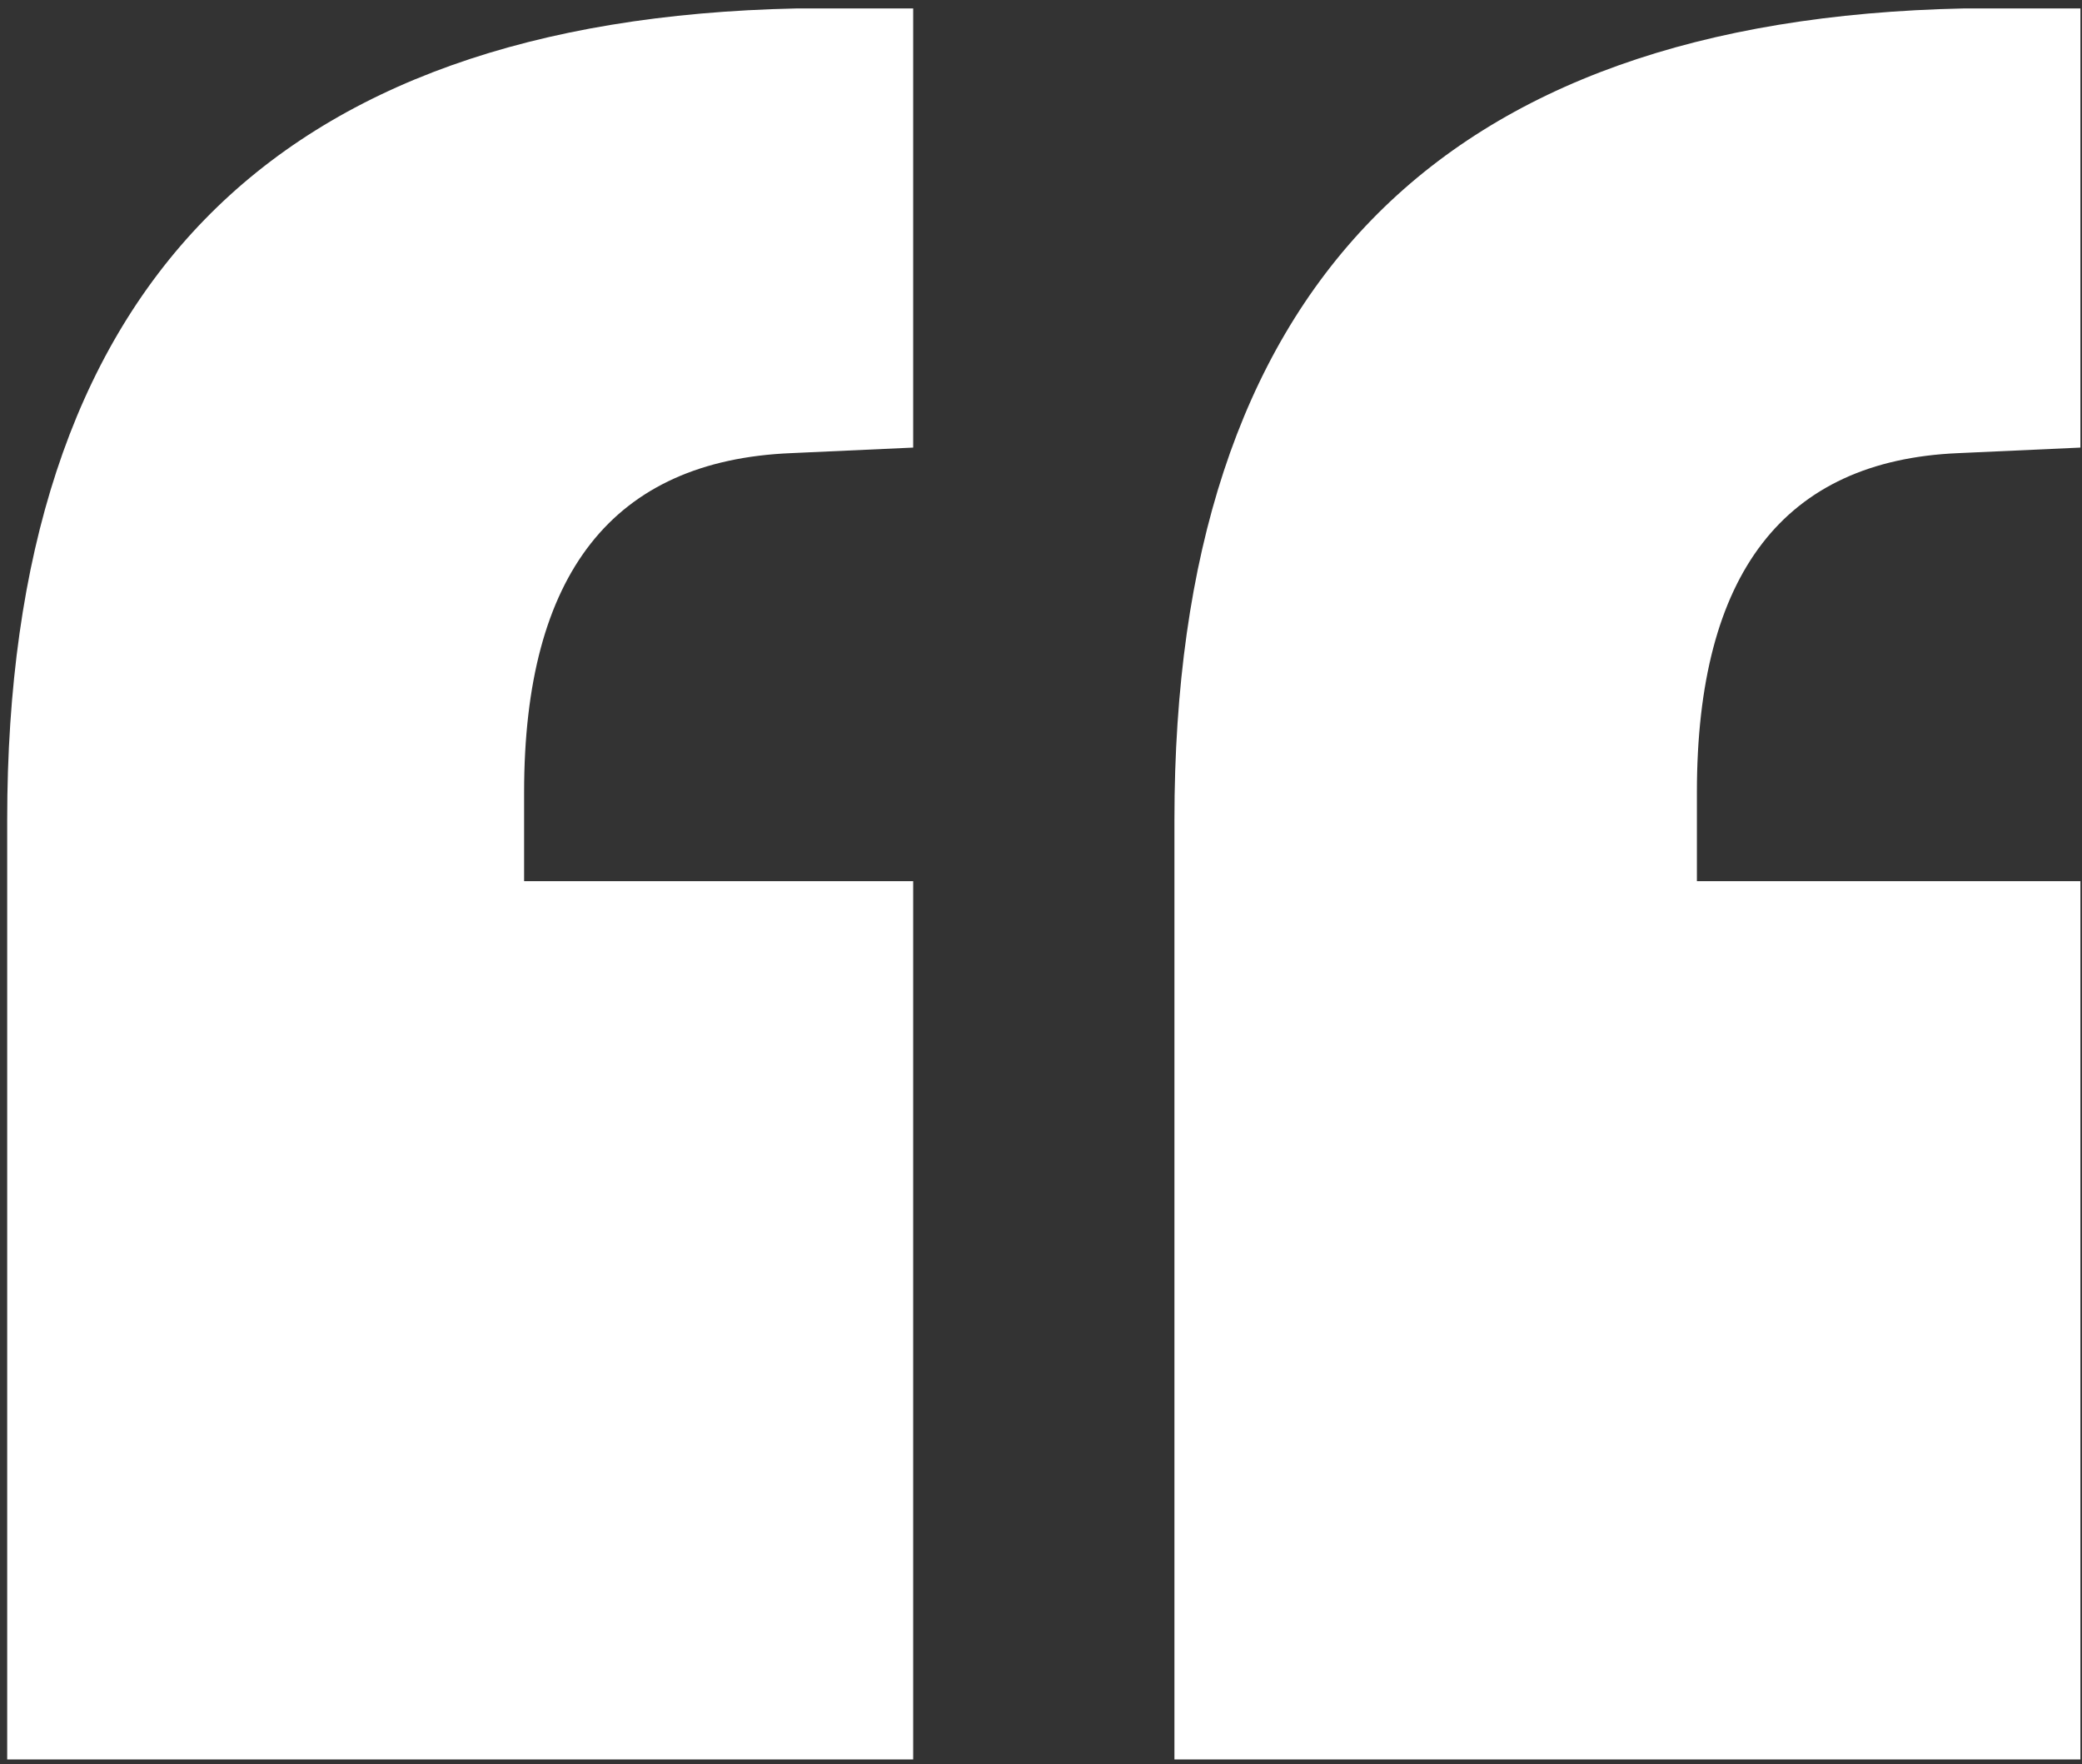 <?xml version="1.0" encoding="UTF-8"?> <svg xmlns="http://www.w3.org/2000/svg" width="190" height="161" viewBox="0 0 190 161" fill="none"><rect x="0" y="0" width="190" height="161" fill="#333333" stroke="none"/><path d="M0.656 160.551V74.828C0.656 26.471 24.665 1.786 72.684 0.771H83.336V40.843L72.177 41.35C55.945 42.027 47.829 52.34 47.829 72.292V80.408H83.336V160.551H0.656ZM189.855 40.843L178.696 41.35C162.803 42.027 154.856 52.34 154.856 72.292V80.408H189.855V160.551H107.176V74.828C107.176 26.471 131.185 1.786 179.203 0.771H189.855V40.843Z" fill="white"></path></svg> 